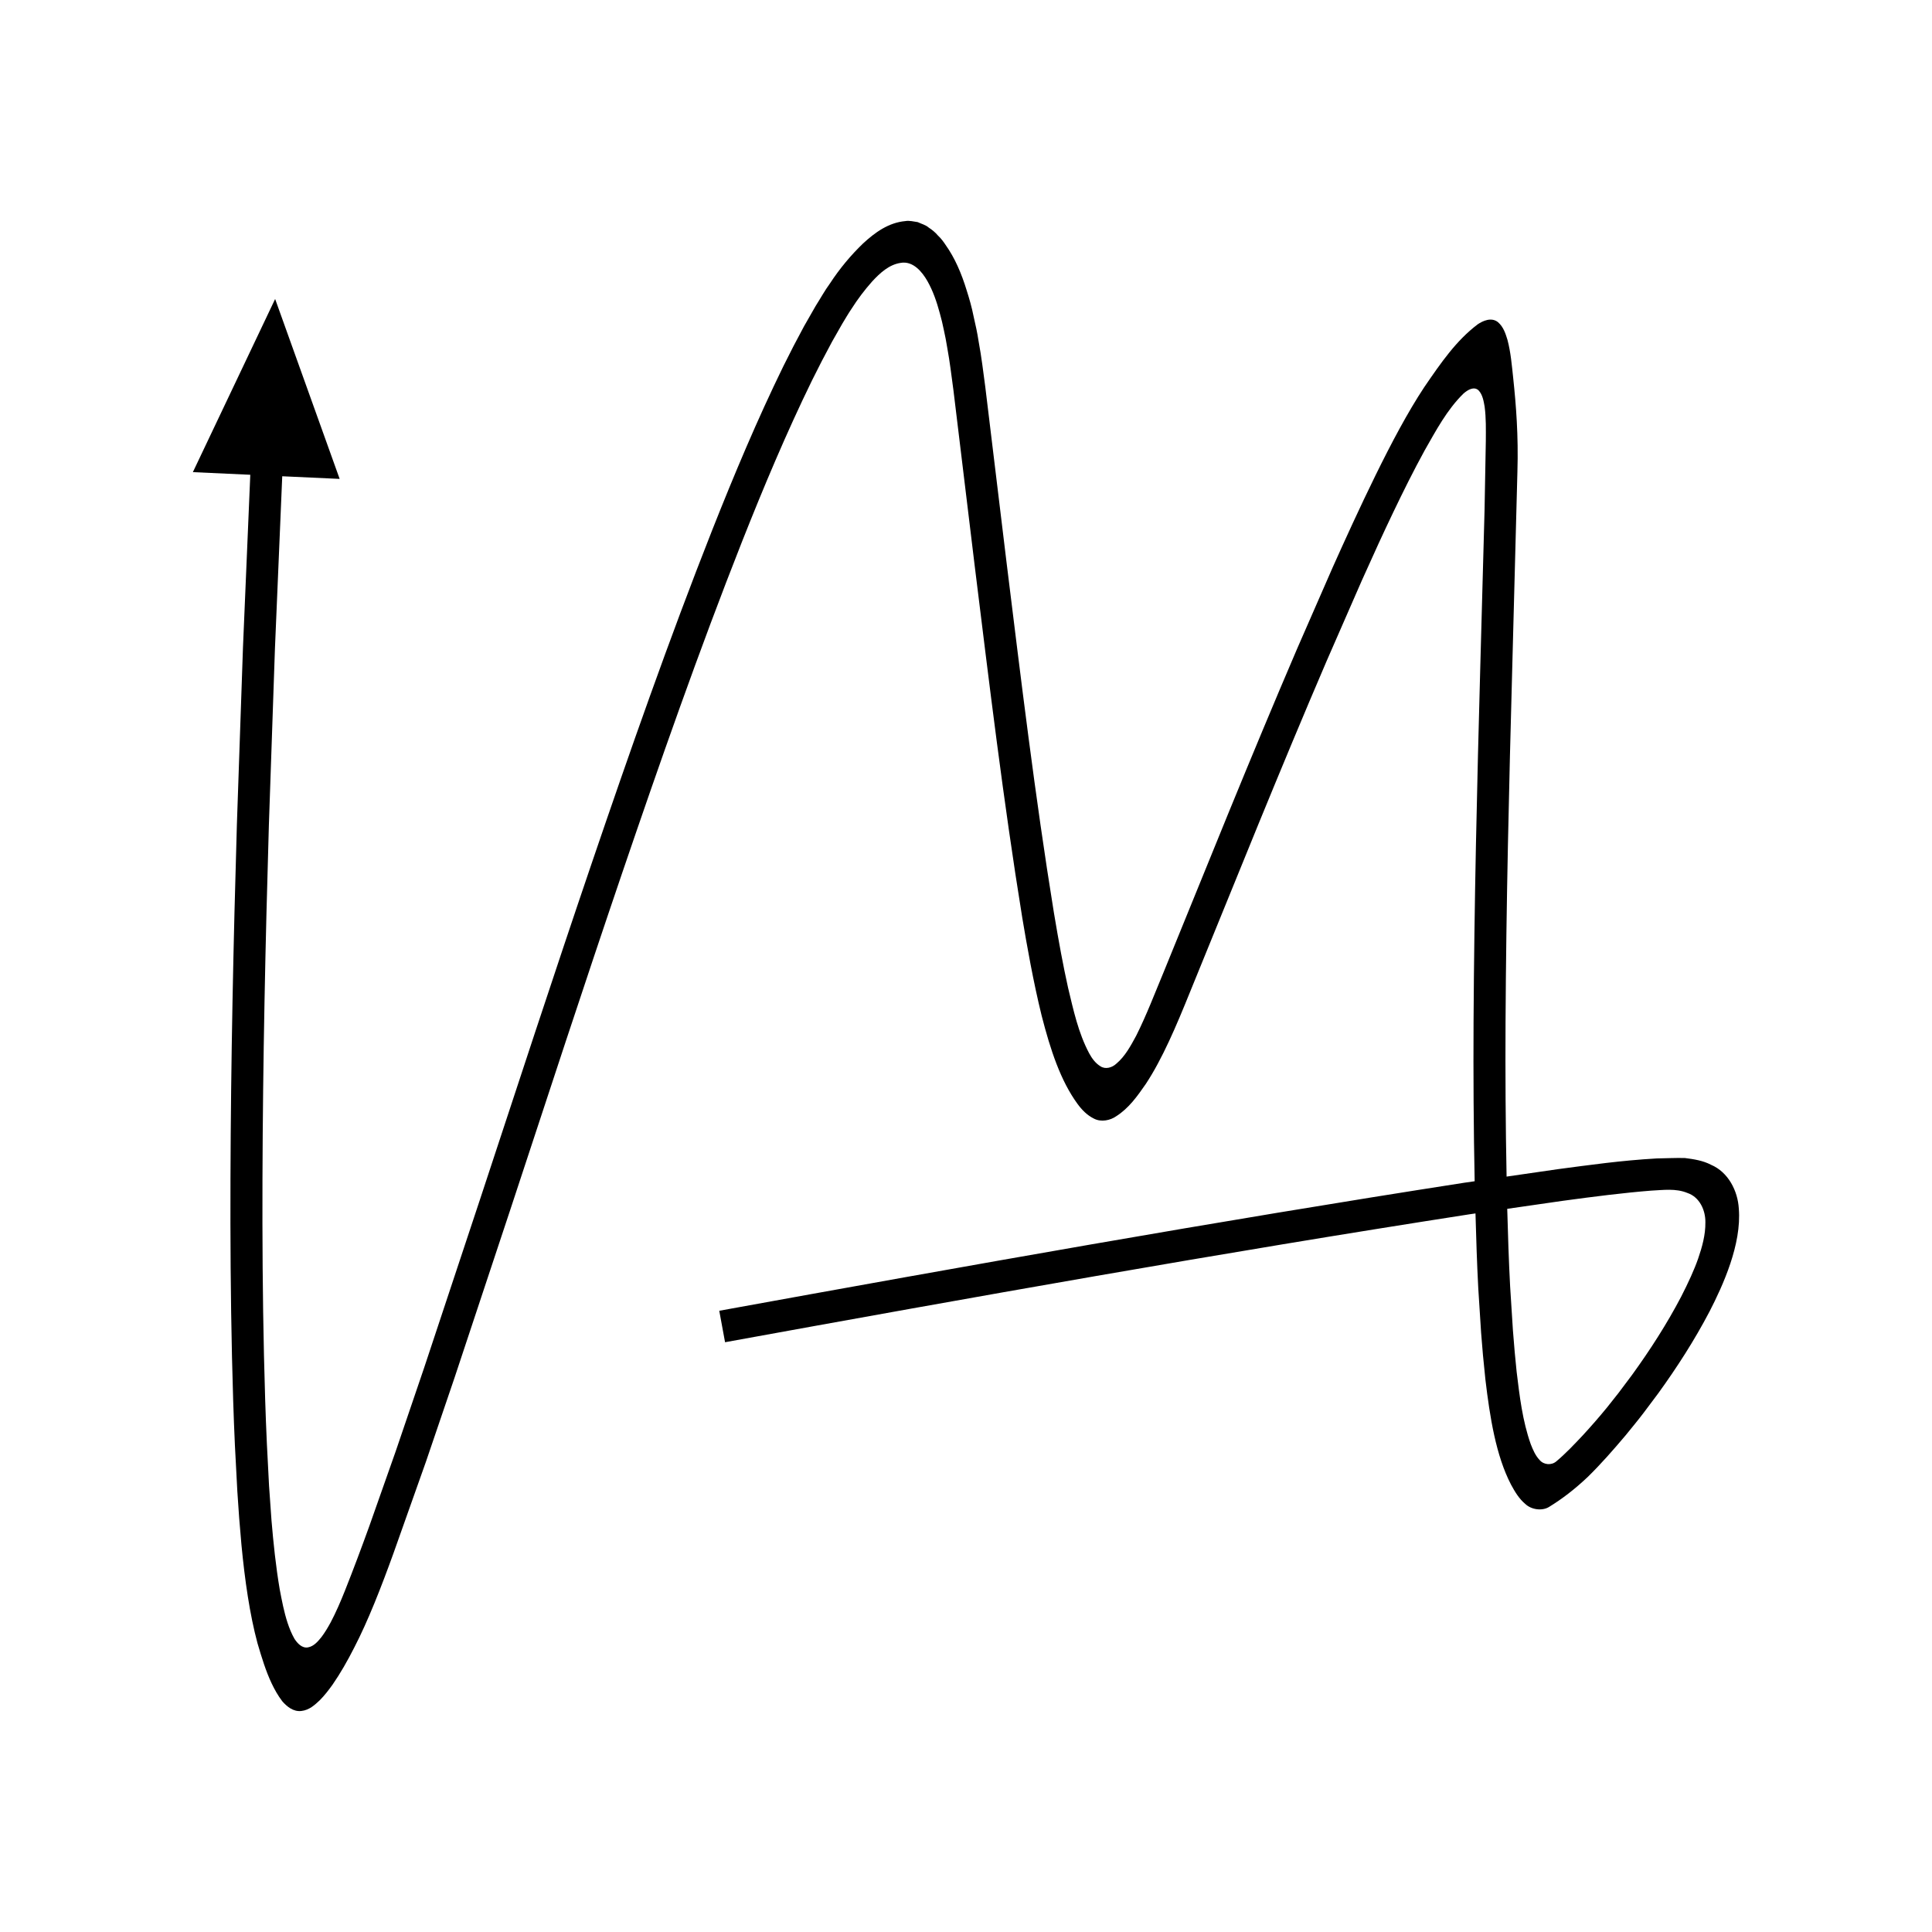 <?xml version="1.0" encoding="UTF-8"?>
<!-- Uploaded to: ICON Repo, www.svgrepo.com, Generator: ICON Repo Mixer Tools -->
<svg fill="#000000" width="800px" height="800px" version="1.1" viewBox="144 144 512 512" xmlns="http://www.w3.org/2000/svg">
 <path d="m208.39 315.6-1.613 46.922c-0.926 31.289-1.598 62.594-1.699 93.922-0.055 15.664 0.043 31.336 0.398 47.02 0.184 7.844 0.414 15.688 0.777 23.535l0.645 12.23c0.293 4.758 0.652 9.48 1.09 14.176 0.891 9.355 2.195 18.441 4.254 26.078 1.102 3.734 2.199 7.375 3.758 10.652 0.785 1.648 1.68 3.242 2.805 4.715 1.176 1.355 2.914 2.84 5.074 2.574 2.094-0.238 3.539-1.602 4.84-2.816 1.277-1.285 2.383-2.715 3.434-4.188 2.07-3 3.91-6.227 5.727-9.797 3.641-7.023 7.137-15.973 10.359-24.891l8.645-24.371 7.57-22.238 14.785-44.551c9.785-29.711 19.508-59.422 29.57-89 10.082-29.566 20.395-59.055 31.836-88.031 5.734-14.473 11.762-28.828 18.543-42.711 1.707-3.457 3.477-6.883 5.301-10.246l2.727-4.797c0.809-1.297 1.551-2.637 2.418-3.898 1.637-2.582 3.484-5.035 5.516-7.316 2.039-2.199 4.449-4.453 7.527-4.906 3.25-0.586 5.672 2.312 7.098 4.816 1.512 2.66 2.496 5.59 3.289 8.535 0.406 1.477 0.785 2.957 1.074 4.457 0.32 1.438 0.633 2.996 0.926 4.852 0.629 3.391 1.105 7.359 1.617 11.148l5.641 46.578c3.844 31.055 7.555 62.121 12.594 93.156 1.199 7.184 2.918 16.969 5.144 25.984 2.324 9.051 5.008 17.203 9.488 23.34 1.129 1.543 2.508 3 4.359 3.91 1.902 1.004 4.356 0.469 5.906-0.629 3.328-2.117 5.559-5.262 7.836-8.547 4.398-6.66 8.098-15.406 11.688-24.289l18.133-44.504c5.926-14.457 11.918-28.879 18.07-43.219l9.371-21.434c3.402-7.59 5.602-12.379 8.312-18.051 2.644-5.516 5.363-10.996 8.305-16.363 3.019-5.285 5.918-10.801 10.305-15.102 1.035-0.922 2.812-2.059 4.047-0.812 1.039 1.152 1.297 2.758 1.562 4.238 0.41 3.035 0.332 6.106 0.32 9.16l-0.336 18.348-1.137 41.656c-0.852 31.273-1.605 62.57-1.777 93.902-0.074 14.07 0.008 28.152 0.293 42.242l-2.758 0.398c-66.043 10.262-131.73 21.992-197.43 33.93l1.535 8.336c65.617-11.926 131.33-23.66 197.18-33.887l1.691-0.246c0.184 6.602 0.391 13.207 0.738 19.82l0.754 11.801 0.488 5.906 0.648 6.477c1.184 10.039 2.816 20.219 6.777 27.836 1.027 1.898 2.121 3.762 3.836 5.191 1.656 1.539 4.484 1.848 6.258 0.75 3.477-2.129 6.785-4.664 10.289-7.977 3.43-3.363 6.793-7.188 10.031-11.035 1.594-1.965 3.219-3.918 4.75-5.934l3.84-5.125c4.984-6.894 9.613-14.074 13.617-21.715 3.582-6.973 8.527-17.812 7.762-27.254-0.273-4.731-2.805-9.695-7.363-11.629-2.141-1.121-4.543-1.492-6.926-1.793-2.457-0.066-4.973 0.078-7.457 0.109-9.531 0.543-17.949 1.758-26.172 2.84l-13.625 1.973c-0.266-13.645-0.348-27.305-0.277-40.977 0.168-31.219 0.922-62.461 1.773-93.715l1.371-52.082c0.297-9.641-0.371-17.824-1.105-24.758-0.379-3.527-0.652-6.898-1.527-10.215-0.512-1.621-1.016-3.367-2.5-4.672-1.75-1.426-4.039-0.359-5.391 0.555-5.688 4.305-9.645 10.055-14.16 16.648-4.402 6.652-8.746 14.879-12.887 23.309-4.082 8.297-8.395 17.773-11.379 24.449l-9.422 21.551c-6.176 14.402-12.184 28.863-18.121 43.348l-17.266 42.387c-2.356 5.644-4.527 11.375-7.269 16.844-1.453 2.664-2.918 5.449-5.281 7.422-1.09 1.023-2.875 1.566-4.211 0.66-1.301-0.793-2.238-2.082-2.961-3.414-2.887-5.418-4.184-11.492-5.606-17.414-1.328-6.012-2.383-11.711-3.758-19.93-4.988-30.711-8.707-61.777-12.543-92.793l-5.641-46.566c-0.535-3.957-0.973-7.758-1.77-12.055-0.305-2.016-0.781-4.273-1.336-6.637-0.461-2.344-1.109-4.582-1.812-6.793-1.355-4.449-3.125-8.598-5.606-12.082-0.59-0.898-1.242-1.746-2.023-2.477-0.691-0.816-1.52-1.5-2.434-2.09-0.812-0.727-1.941-0.98-2.922-1.453-1.094-0.145-2.188-0.465-3.281-0.27-4.426 0.402-8.012 2.984-11.211 5.945-3.18 3.055-6.148 6.59-8.746 10.562-1.387 1.891-2.539 4.004-3.812 6l-3.082 5.391c-1.906 3.508-3.727 7.031-5.481 10.586-6.949 14.227-13.031 28.734-18.816 43.332-11.531 29.211-21.875 58.785-31.98 88.422-10.082 29.641-19.812 59.379-29.598 89.078l-14.77 44.5-7.547 22.172-6.996 19.84c-2.078 5.754-4.223 11.484-6.481 17.168-1.137 2.84-2.34 5.656-3.766 8.359-0.734 1.344-1.508 2.66-2.434 3.883-0.941 1.16-2.004 2.449-3.543 2.734-1.59 0.312-2.82-1.039-3.621-2.266-0.758-1.332-1.332-2.75-1.816-4.203-0.957-2.91-1.52-5.926-2.094-8.926-1.023-6.031-1.656-12.121-2.172-18.215l-0.648-9.152-0.578-11.195c-0.359-7.769-0.59-15.559-0.77-23.352-0.355-15.586-0.449-31.191-0.398-46.801 0.102-31.223 0.77-62.461 1.695-93.695l1.609-46.848 1.934-45.695 15.215 0.699-17.098-47.676-21.801 45.883 15.215 0.699zm349.62 146.65c8.285-1.133 16.488-2.164 23.496-2.715 3.227-0.156 6.598-0.664 9.672 0.613 3.238 1.078 4.824 4.598 4.766 7.812 0.039 3.273-0.852 6.477-1.906 9.547-0.547 1.566-1.137 3-1.918 4.754-0.809 1.82-1.699 3.613-2.613 5.406-3.742 7.141-8.168 14.027-12.957 20.645l-3.664 4.887-3.043 3.84c-2.066 2.523-4.211 4.984-6.426 7.383-2.238 2.371-4.477 4.762-6.977 6.856-1.281 1.102-3.312 0.938-4.406-0.336-1.141-1.188-1.785-2.734-2.379-4.238-2.18-6.168-2.949-12.711-3.731-19.176l-0.508-5.191-0.477-5.781-0.738-11.609c-0.363-6.848-0.582-13.719-0.77-20.594z"/>
</svg>